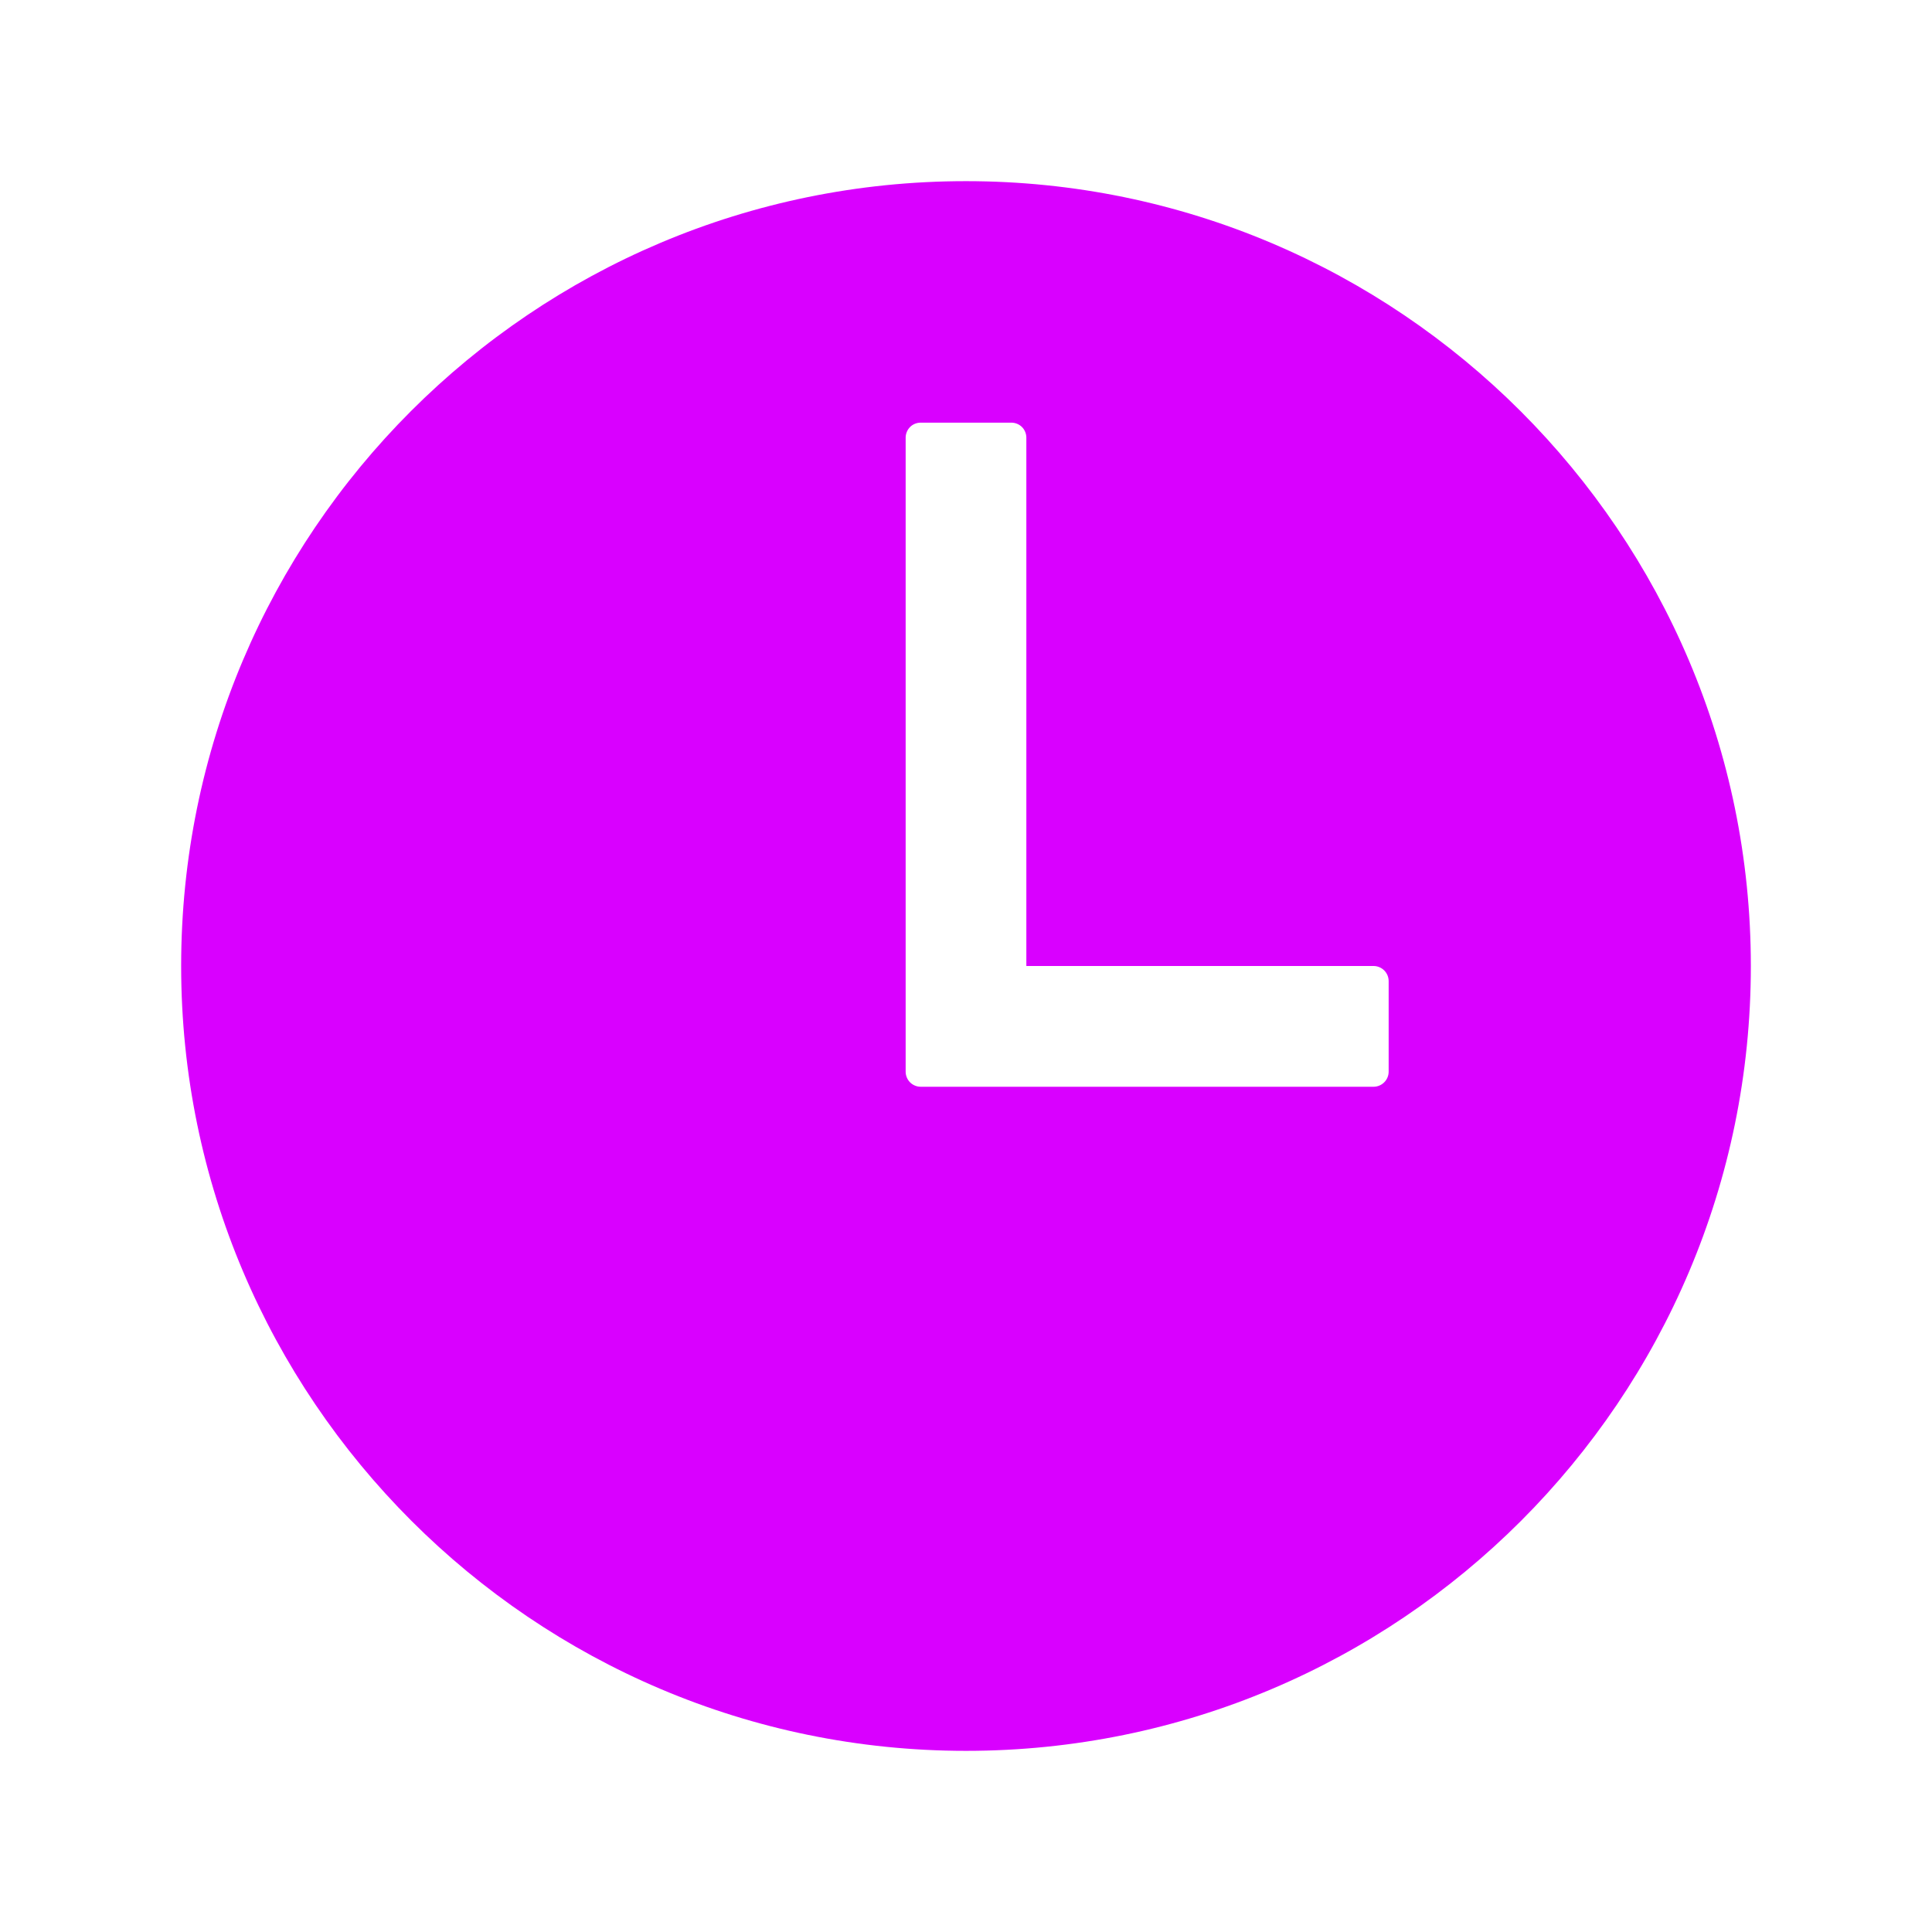 <svg width="34" height="34" viewBox="0 0 34 34" fill="none" xmlns="http://www.w3.org/2000/svg">
<path d="M17 3.188C9.372 3.188 3.188 9.372 3.188 17C3.188 24.616 9.385 30.812 17 30.812C24.627 30.812 30.812 24.627 30.812 17C30.812 9.384 24.616 3.188 17 3.188ZM24.172 19.125H16.203C16.133 19.125 16.065 19.097 16.015 19.047C15.966 18.997 15.938 18.93 15.938 18.859V7.703C15.938 7.633 15.966 7.565 16.015 7.515C16.065 7.465 16.133 7.438 16.203 7.438H17.797C17.867 7.438 17.935 7.465 17.985 7.515C18.035 7.565 18.062 7.633 18.062 7.703V17H24.172C24.242 17 24.31 17.028 24.36 17.078C24.41 17.128 24.438 17.195 24.438 17.266V18.859C24.438 18.93 24.41 18.997 24.36 19.047C24.31 19.097 24.242 19.125 24.172 19.125Z" fill="#D900FF"/>
</svg>
